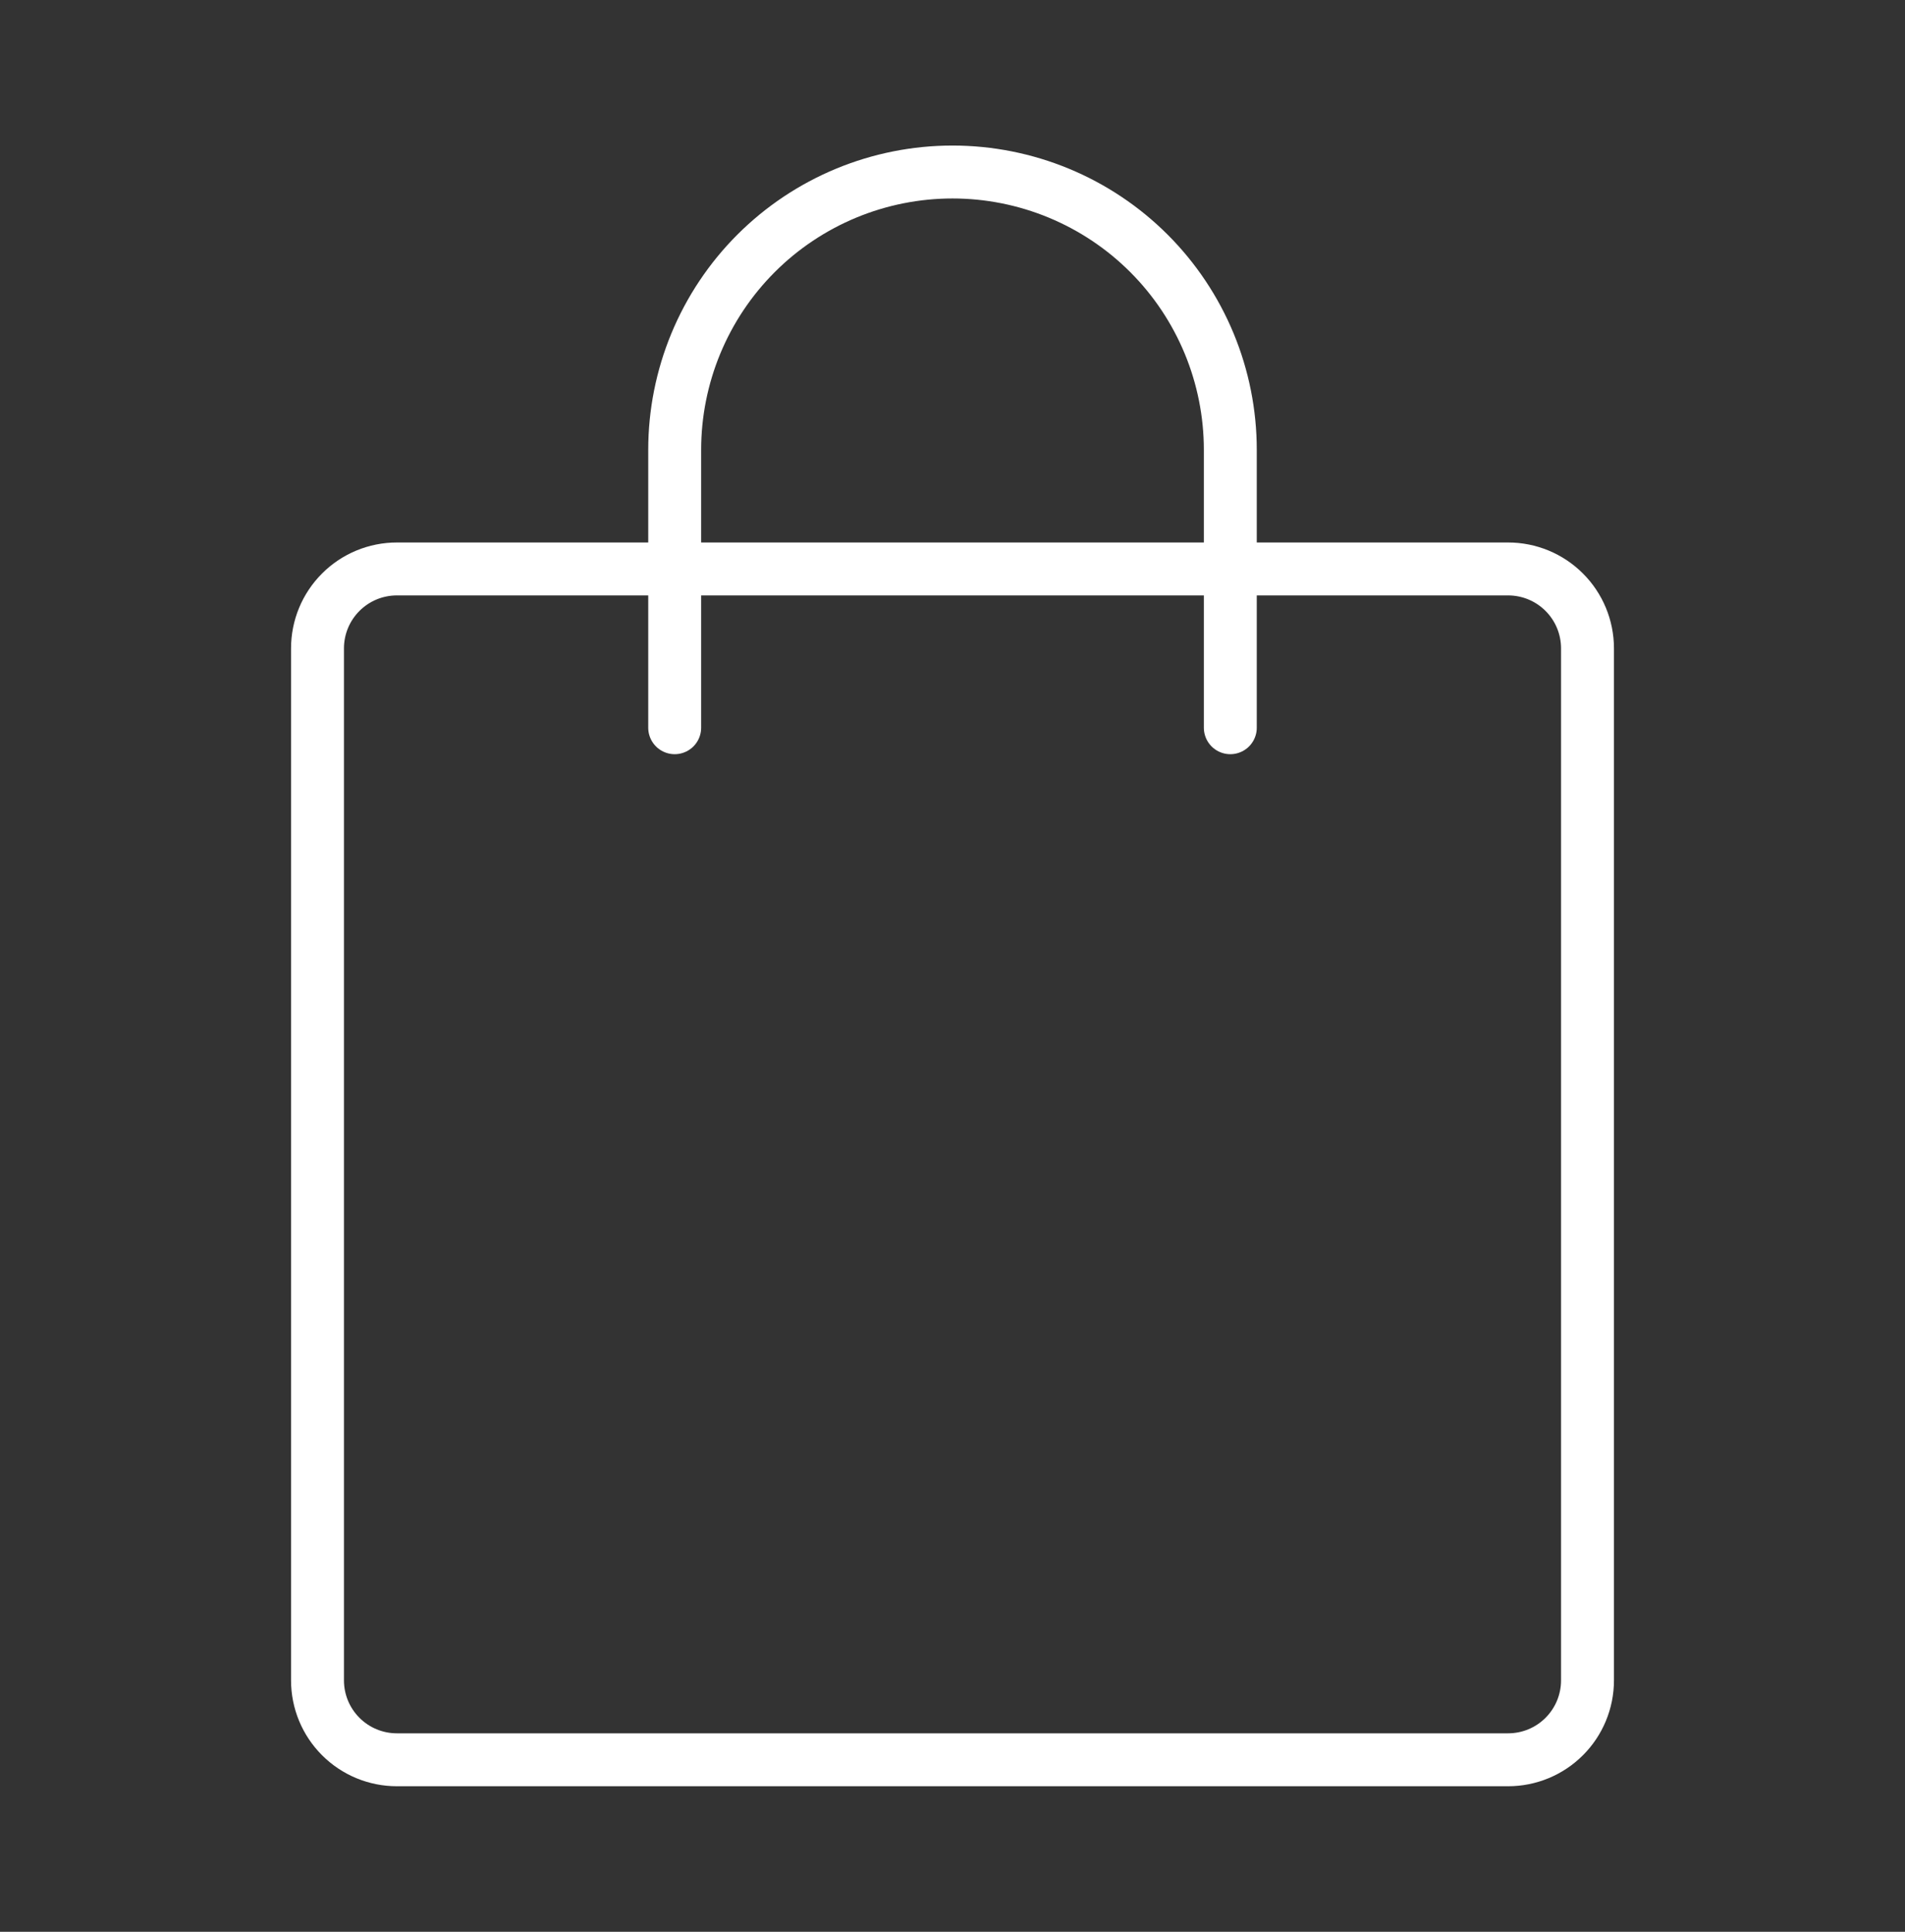  <svg
                width="72"
                height="73"
                viewBox="0 0 72 73"
                fill="none"
                xmlns="http://www.w3.org/2000/svg"
              >
                <rect x="0" y="0" width="72" height="73" fill="#333333" stroke="none"/>
                <path
                  d="M57 21.5H15C14.204 21.5 13.441 21.816 12.879 22.379C12.316 22.941 12 23.704 12 24.5V63.5C12 64.296 12.316 65.059 12.879 65.621C13.441 66.184 14.204 66.5 15 66.5H57C57.796 66.5 58.559 66.184 59.121 65.621C59.684 65.059 60 64.296 60 63.5V24.5C60 23.704 59.684 22.941 59.121 22.379C58.559 21.816 57.796 21.5 57 21.5Z"
                  stroke="white"
                  stroke-width="2"
                  stroke-linecap="round"
                  stroke-linejoin="round"
                />
                <path
                  d="M25.5 27.5V17C25.5 15.621 25.772 14.256 26.299 12.982C26.827 11.708 27.6 10.55 28.575 9.575C29.55 8.6 30.708 7.827 31.982 7.299C33.256 6.772 34.621 6.5 36 6.5C37.379 6.5 38.744 6.772 40.018 7.299C41.292 7.827 42.45 8.6 43.425 9.575C44.4 10.55 45.173 11.708 45.701 12.982C46.228 14.256 46.5 15.621 46.5 17V27.5"
                  stroke="white"
                  stroke-width="2"
                  stroke-linecap="round"
                  stroke-linejoin="round"
                />
              </svg>